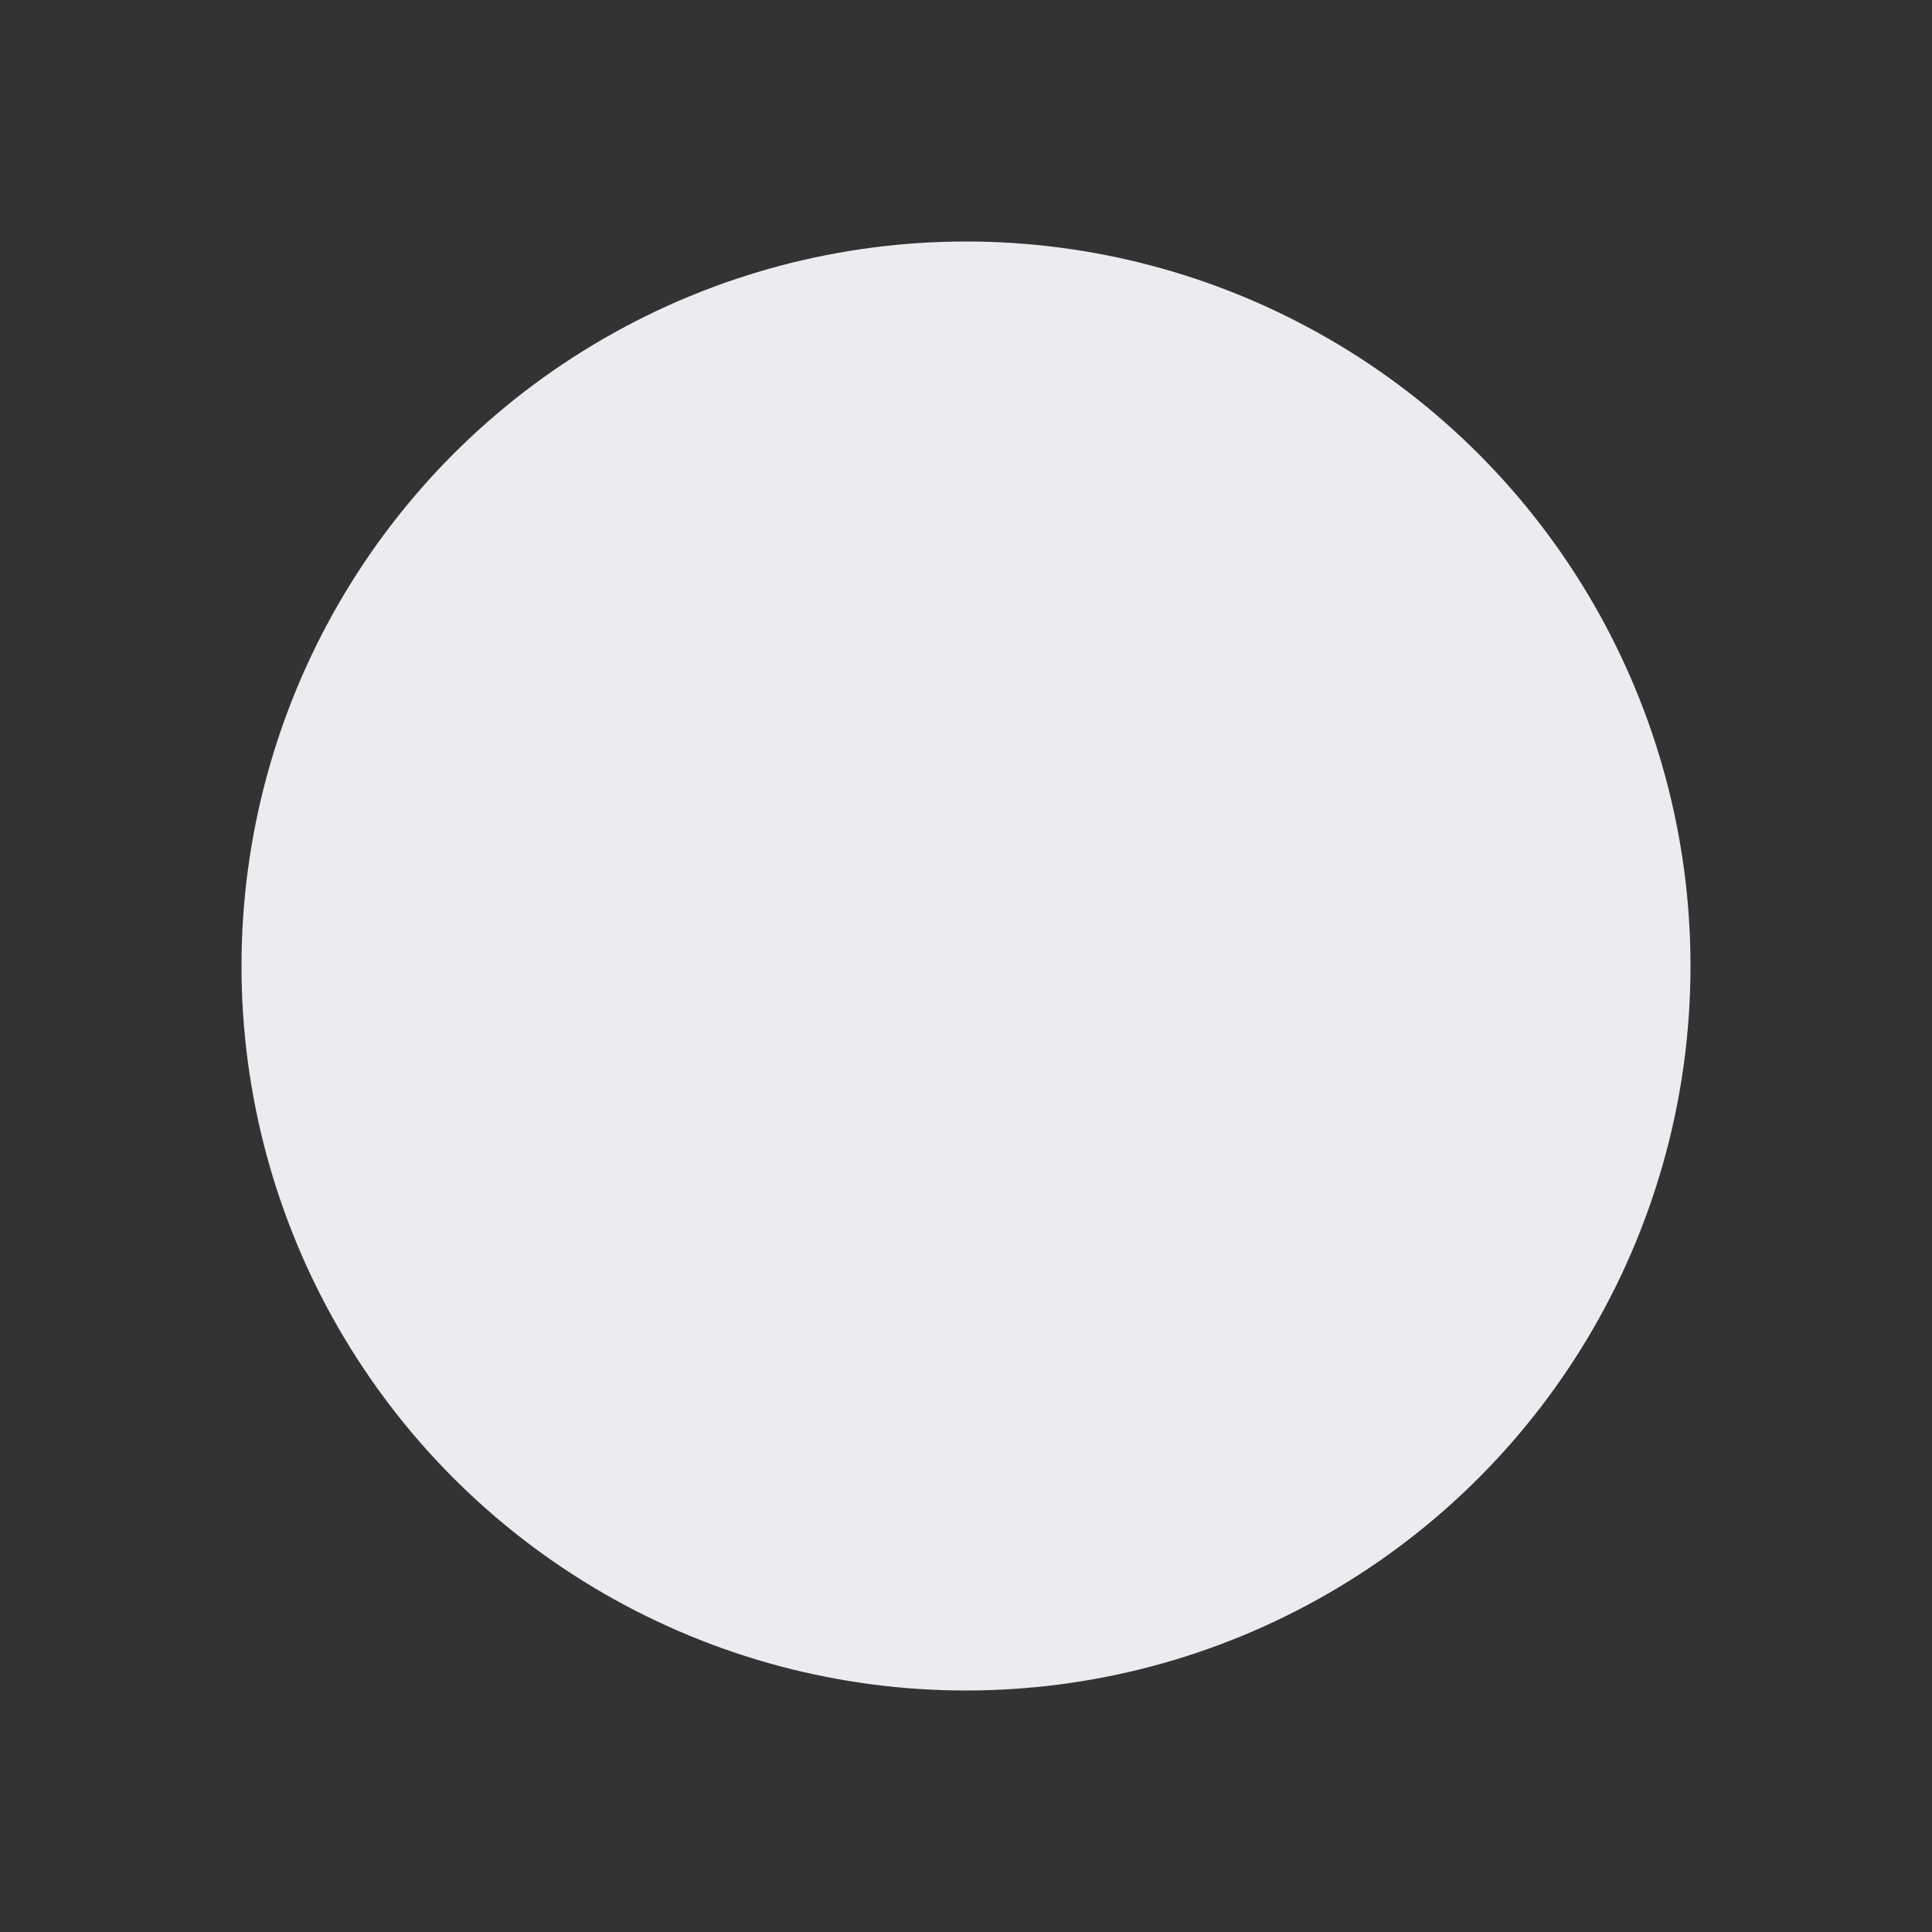 <svg width="8" height="8" viewBox="0 0 8 8" fill="none" xmlns="http://www.w3.org/2000/svg">
<rect x="0" y="0" width="8" height="8" fill="#333333" stroke="none"/>
<g>
<circle cx="4" cy="4" r="3" fill="#eaecf0"/>
</g>
</svg>
